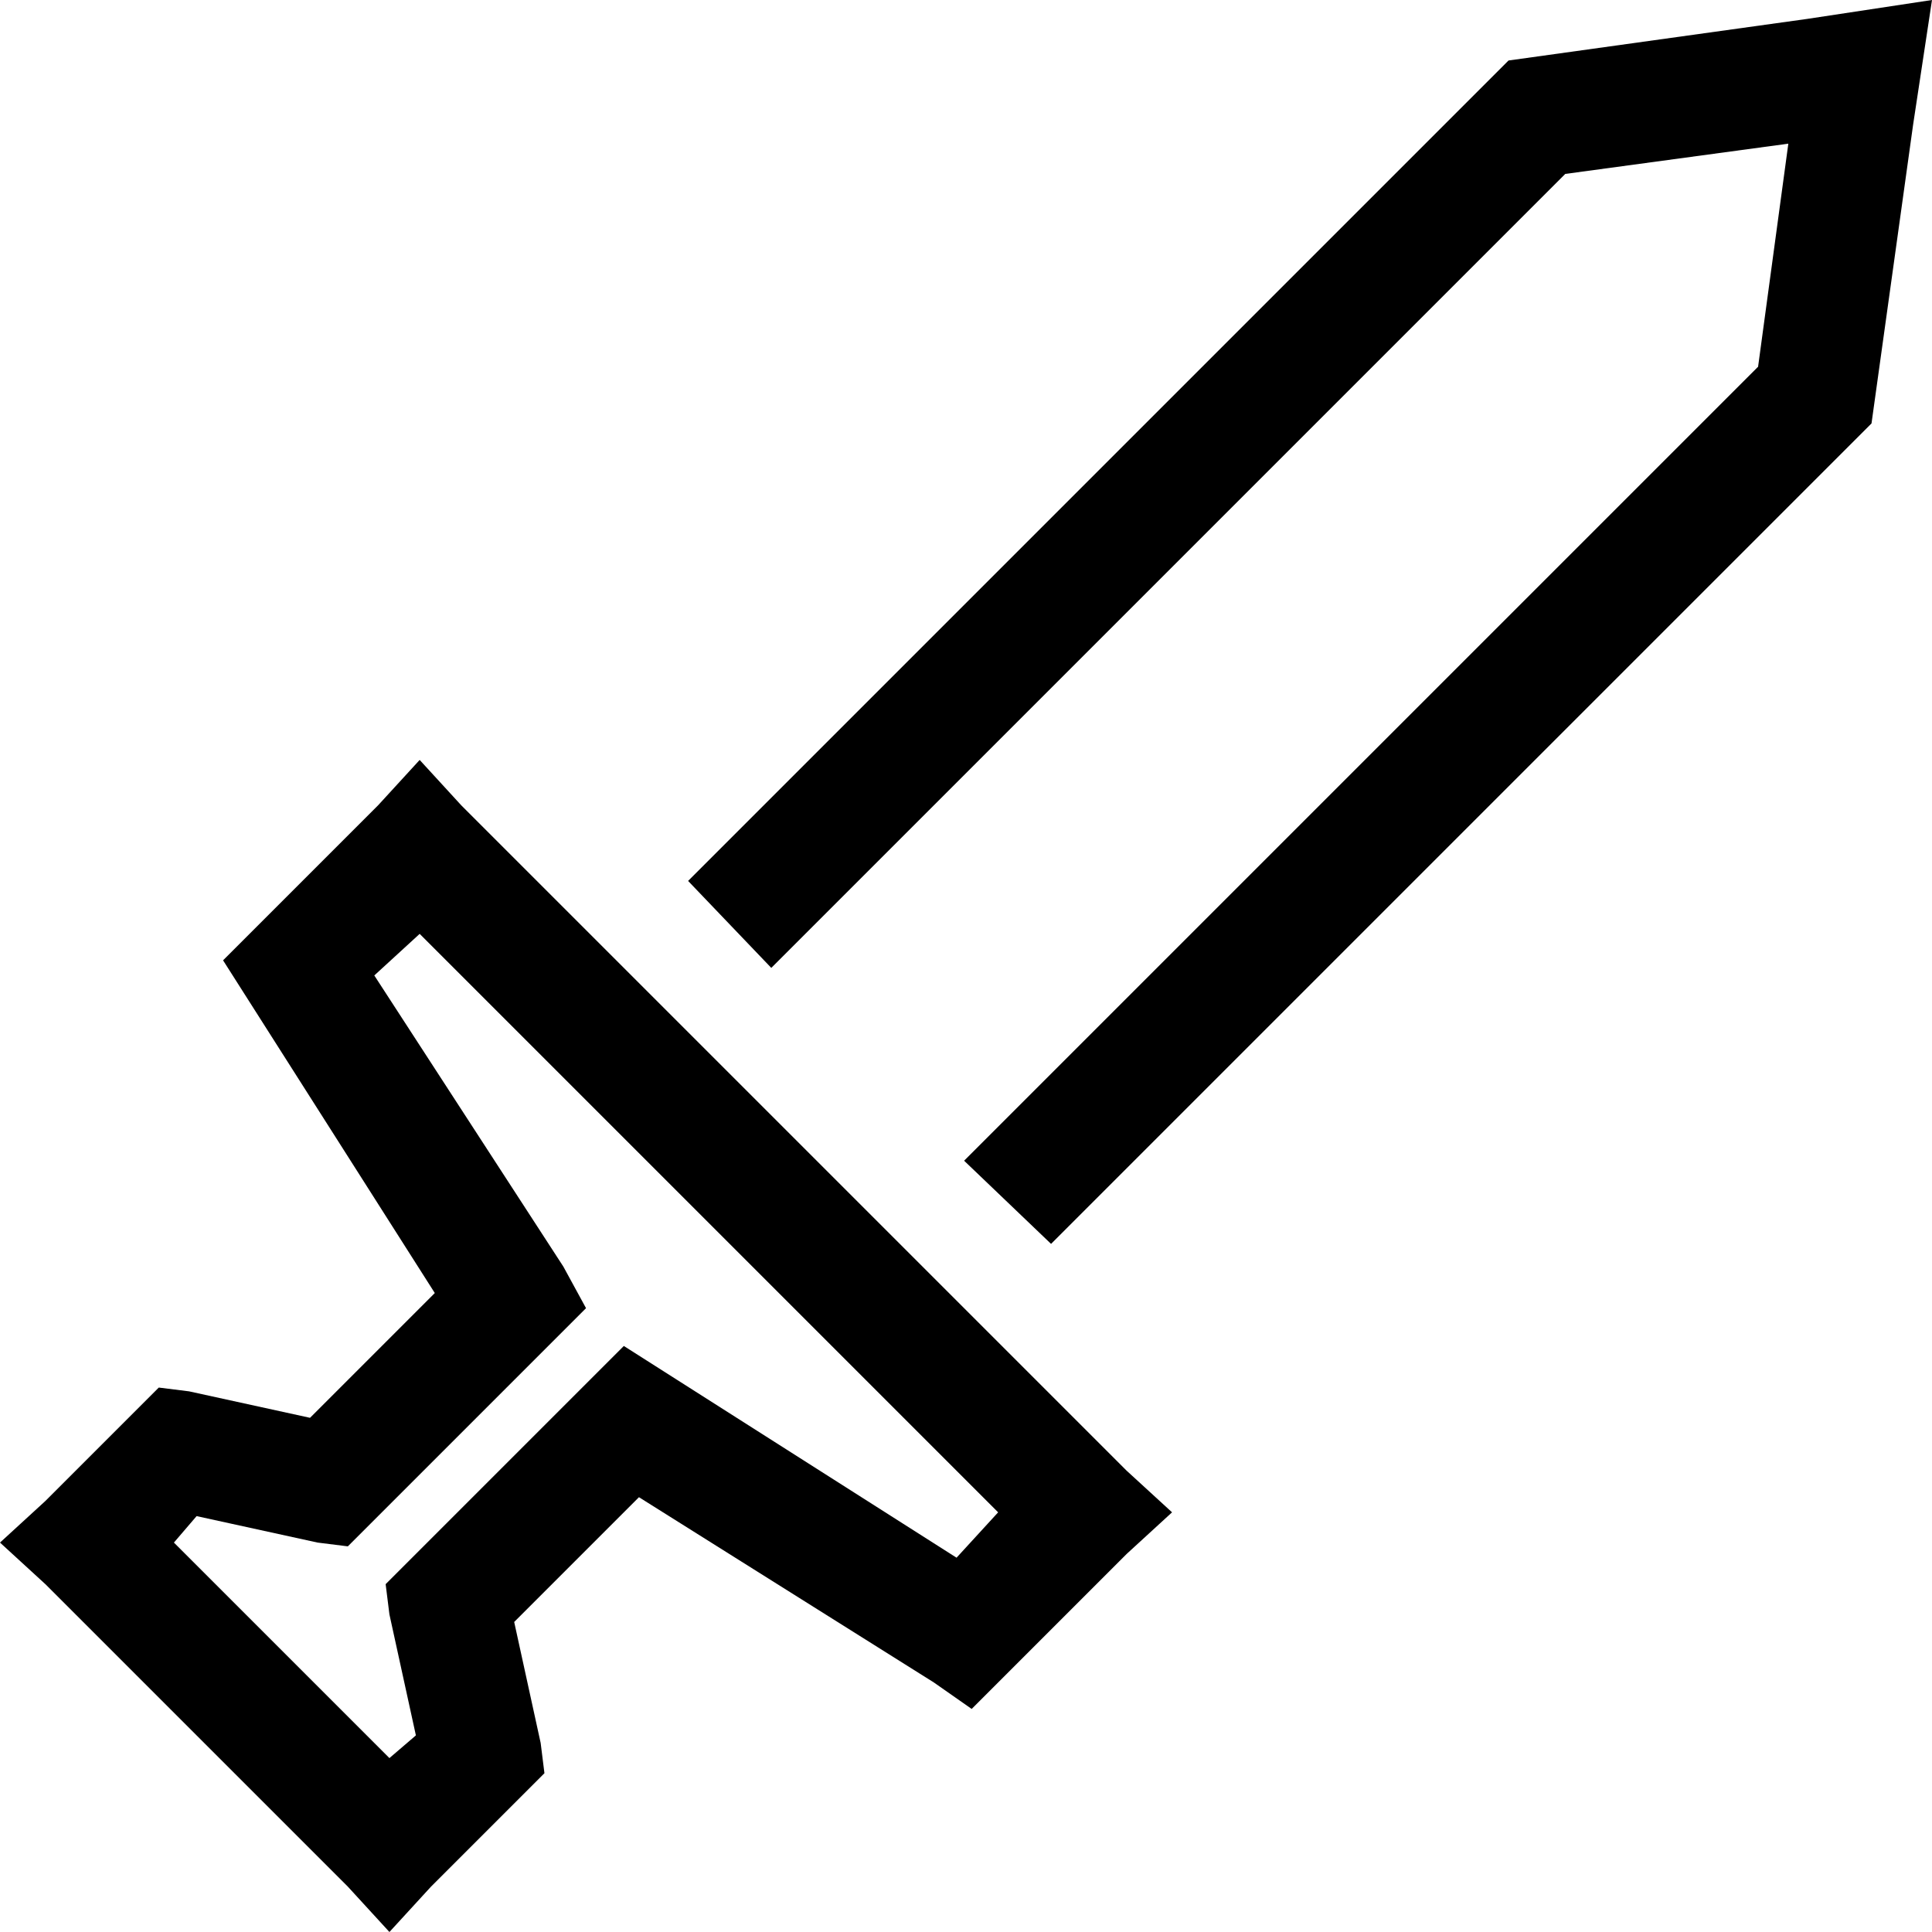 <svg xmlns="http://www.w3.org/2000/svg" viewBox="0 0 512 512">
  <path d="M 182.356 233.456 L 204.399 256.501 L 182.356 233.456 L 204.399 256.501 L 414.81 46.09 L 414.81 46.09 L 473.926 38.074 L 473.926 38.074 L 465.91 97.19 L 465.91 97.19 L 255.499 307.601 L 255.499 307.601 L 278.544 329.644 L 278.544 329.644 L 495.969 112.219 L 495.969 112.219 L 506.99 33.065 L 506.99 33.065 L 512 0 L 512 0 L 478.935 5.01 L 478.935 5.01 L 399.781 16.031 L 399.781 16.031 L 182.356 233.456 L 182.356 233.456 Z M 122.239 213.417 L 111.217 201.393 L 122.239 213.417 L 111.217 201.393 L 100.196 213.417 L 100.196 213.417 L 68.133 245.479 L 68.133 245.479 L 59.115 254.497 L 59.115 254.497 L 66.129 265.519 L 66.129 265.519 L 115.225 342.669 L 115.225 342.669 L 82.16 375.734 L 82.16 375.734 L 50.098 368.72 L 50.098 368.72 L 42.082 367.718 L 42.082 367.718 L 36.07 373.73 L 36.07 373.73 L 12.023 397.777 L 12.023 397.777 L 0 408.798 L 0 408.798 L 12.023 419.82 L 12.023 419.82 L 92.18 499.977 L 92.18 499.977 L 103.202 512 L 103.202 512 L 114.223 499.977 L 114.223 499.977 L 138.27 475.93 L 138.27 475.93 L 144.282 469.918 L 144.282 469.918 L 143.28 461.902 L 143.28 461.902 L 136.266 429.84 L 136.266 429.84 L 169.331 396.775 L 169.331 396.775 L 247.483 445.871 L 247.483 445.871 L 257.503 452.885 L 257.503 452.885 L 266.521 443.867 L 266.521 443.867 L 298.583 411.804 L 298.583 411.804 L 310.607 400.783 L 310.607 400.783 L 298.583 389.761 L 298.583 389.761 L 122.239 213.417 L 122.239 213.417 Z M 149.292 335.656 L 99.194 258.505 L 149.292 335.656 L 99.194 258.505 L 111.217 247.483 L 111.217 247.483 L 264.517 400.783 L 264.517 400.783 L 253.495 412.806 L 253.495 412.806 L 176.344 363.71 L 176.344 363.71 L 165.323 356.697 L 165.323 356.697 L 156.305 365.714 L 156.305 365.714 L 108.211 413.808 L 108.211 413.808 L 102.2 419.82 L 102.2 419.82 L 103.202 427.836 L 103.202 427.836 L 110.215 459.898 L 110.215 459.898 L 103.202 465.91 L 103.202 465.91 L 46.09 408.798 L 46.09 408.798 L 52.102 401.785 L 52.102 401.785 L 84.164 408.798 L 84.164 408.798 L 92.18 409.8 L 92.18 409.8 L 98.192 403.789 L 98.192 403.789 L 146.286 355.695 L 146.286 355.695 L 155.303 346.677 L 155.303 346.677 L 149.292 335.656 L 149.292 335.656 Z" />
</svg>